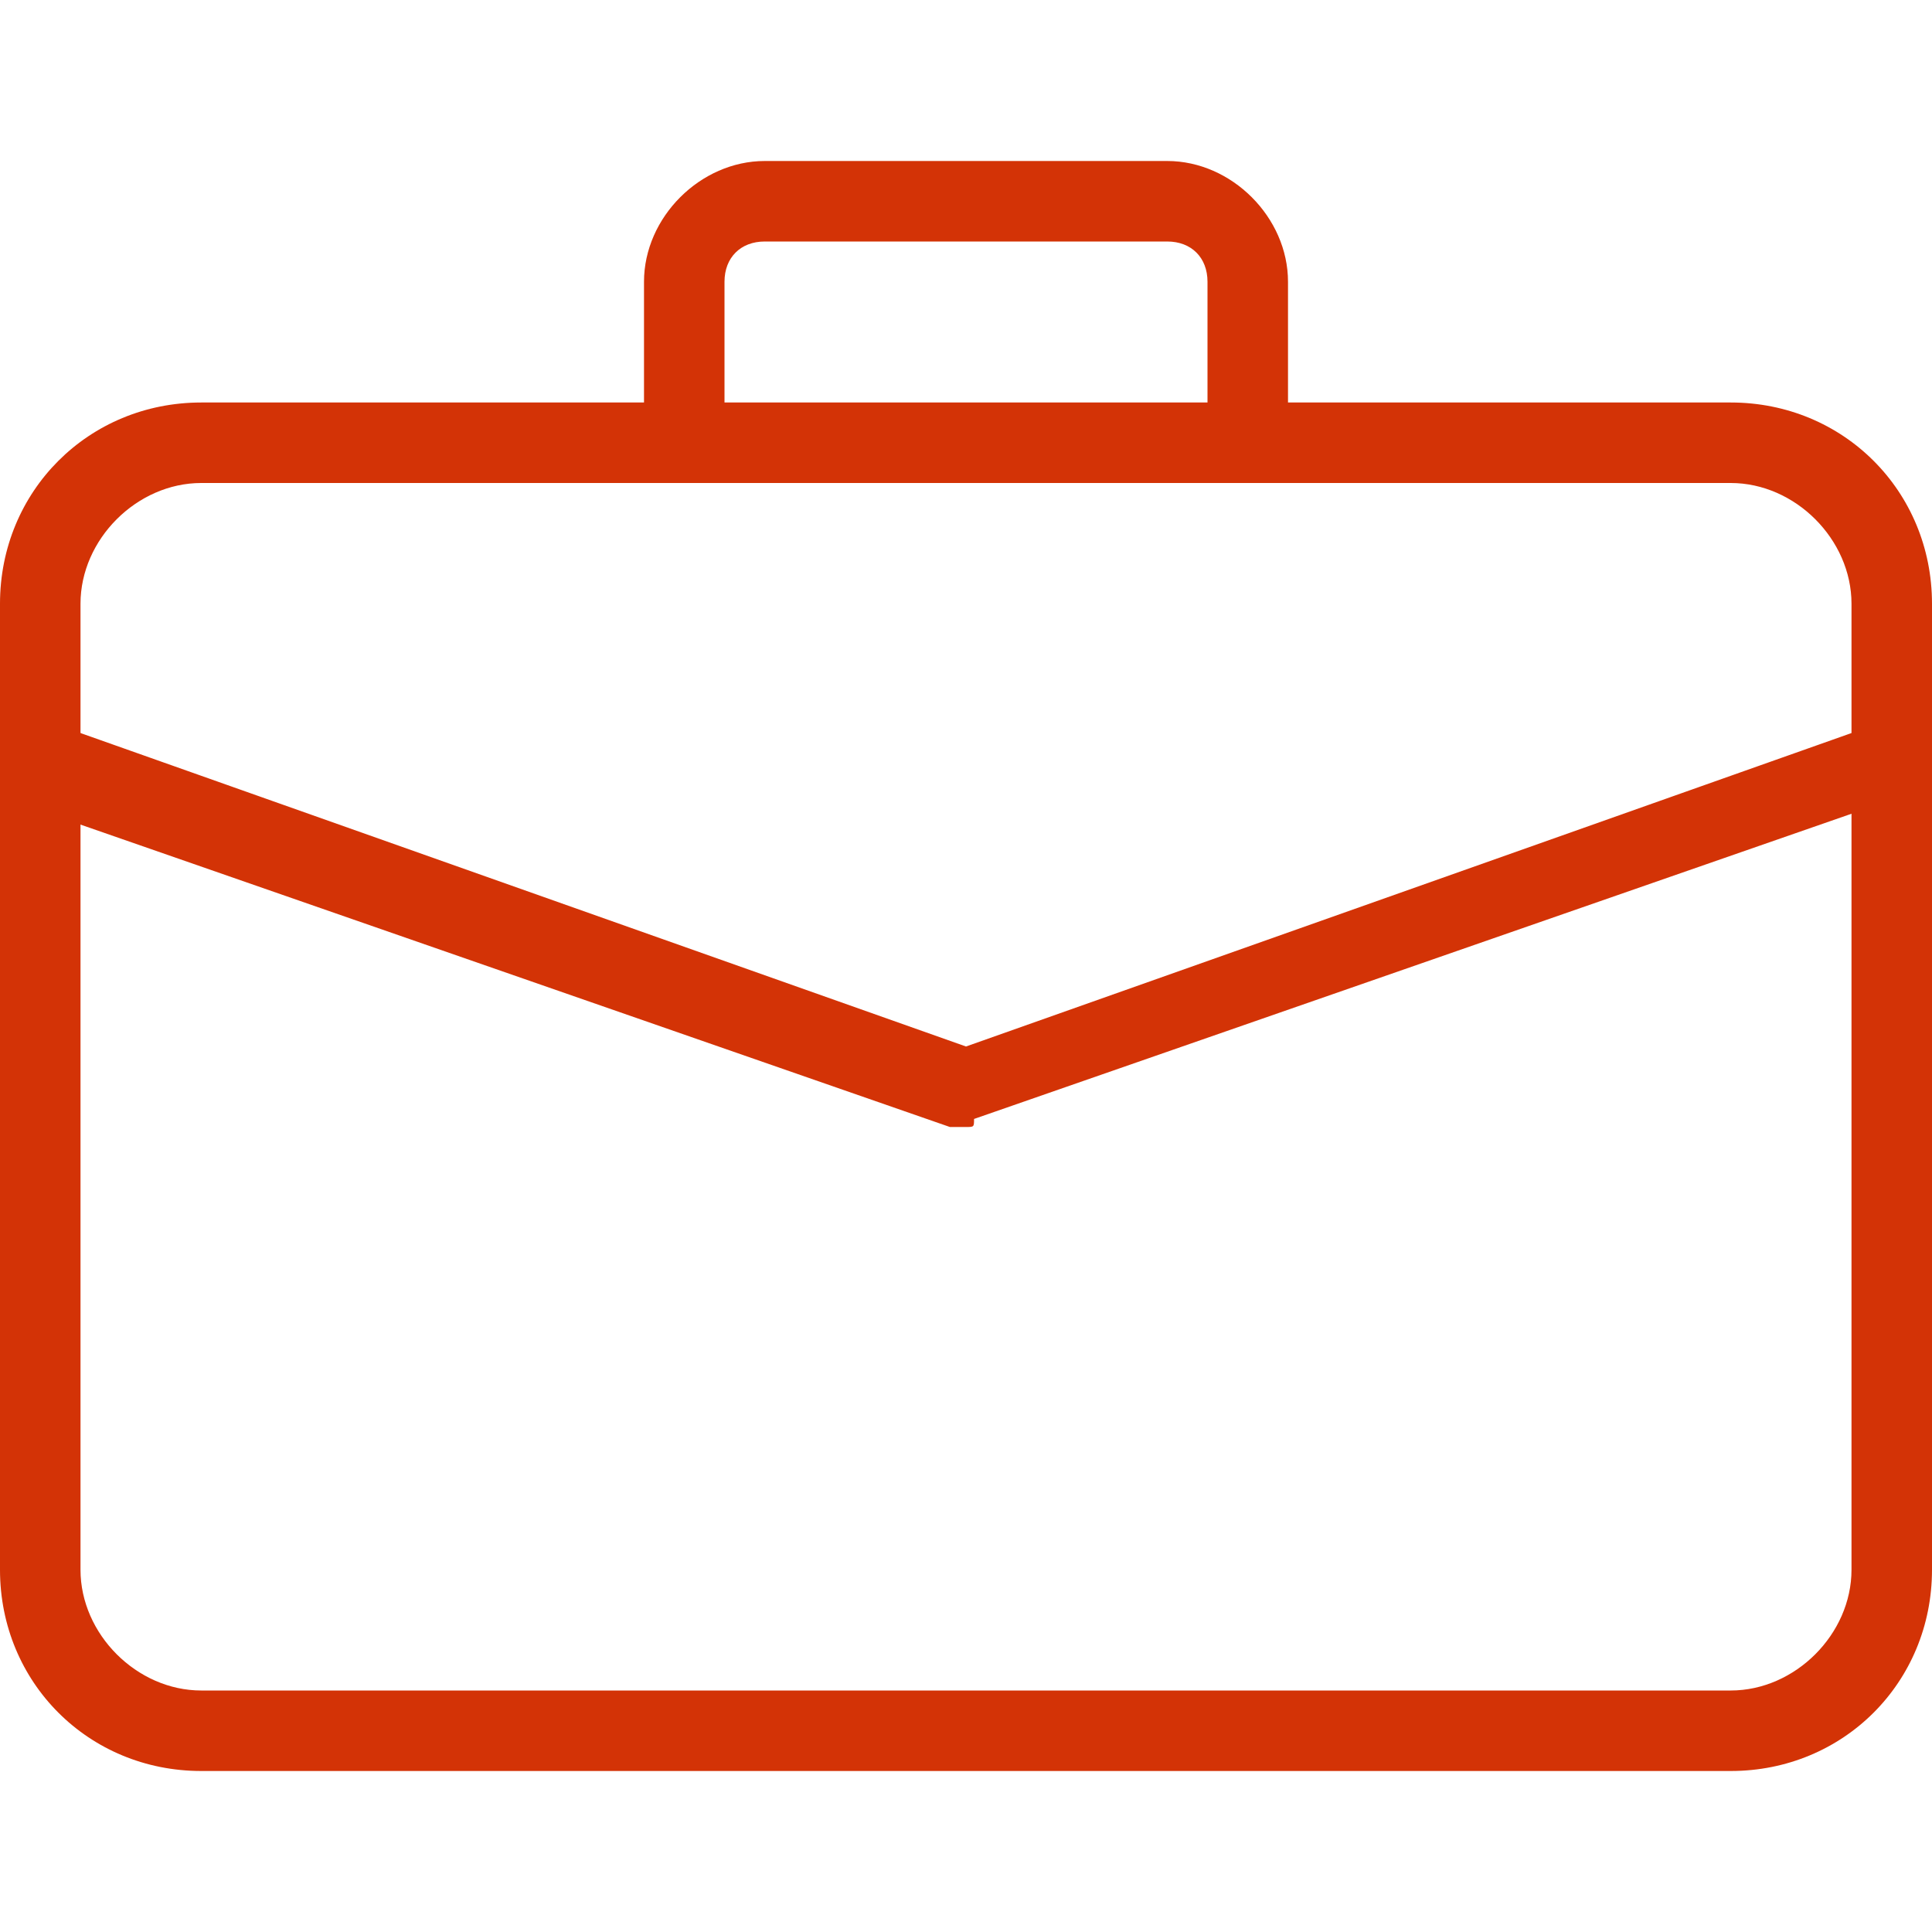 <?xml version="1.0" encoding="UTF-8" standalone="no"?>
<svg
   xmlns:dc="http://purl.org/dc/elements/1.1/"
   xmlns:cc="http://creativecommons.org/ns#"
   xmlns:rdf="http://www.w3.org/1999/02/22-rdf-syntax-ns#"
   xmlns:svg="http://www.w3.org/2000/svg"
   xmlns="http://www.w3.org/2000/svg"
   xmlns:sodipodi="http://sodipodi.sourceforge.net/DTD/sodipodi-0.dtd"
   xmlns:inkscape="http://www.inkscape.org/namespaces/inkscape"
   id="light"
   enable-background="new 0 0 24 24"
   height="512"
   viewBox="0 0 24 24"
   width="512"
   fill="#ffb000"
   version="1.1"
   sodipodi:docname="ico-2.svg"
   inkscape:version="1.0.1 (3bc2e813f5, 2020-09-07)">
  <defs
     id="defs930" />
  <sodipodi:namedview
     pagecolor="#ffffff"
     bordercolor="#666666"
     borderopacity="1"
     objecttolerance="10"
     gridtolerance="10"
     guidetolerance="10"
     inkscape:pageopacity="0"
     inkscape:pageshadow="2"
     inkscape:window-width="1920"
     inkscape:window-height="1017"
     id="namedview928"
     showgrid="false"
     inkscape:zoom="0.5296078"
     inkscape:cx="-82.805038"
     inkscape:cy="645.54595"
     inkscape:window-x="-8"
     inkscape:window-y="-8"
     inkscape:window-maximized="1"
     inkscape:current-layer="light" />
  <g
     id="g917"
     style="fill:#d33306;fill-opacity:1">
    <path
       d="m21.5 22h-19c-1.4 0-2.5-1.1-2.5-2.5v-12c0-1.4 1.1-2.5 2.5-2.5h19c1.4 0 2.5 1.1 2.5 2.5v12c0 1.4-1.1 2.5-2.5 2.5zm-19-16c-.8 0-1.5.7-1.5 1.5v12c0 .8.7 1.5 1.5 1.5h19c.8 0 1.5-.7 1.5-1.5v-12c0-.8-.7-1.5-1.5-1.5z"
       id="path915"
       style="fill:#d33306;fill-opacity:1" />
  </g>
  <g
     id="g921"
     style="fill:#d33306;fill-opacity:1">
    <path
       d="m15.5 6c-.3 0-.5-.2-.5-.5v-2c0-.3-.2-.5-.5-.5h-5c-.3 0-.5.2-.5.5v2c0 .3-.2.5-.5.5s-.5-.2-.5-.5v-2c0-.8.7-1.5 1.5-1.5h5c.8 0 1.5.7 1.5 1.5v2c0 .3-.2.5-.5.5z"
       id="path919"
       style="fill:#d33306;fill-opacity:1" />
  </g>
  <g
     id="g925"
     style="fill:#d33306;fill-opacity:1">
    <path
       d="m12 14c-.1 0-.1 0-.2 0l-11.5-4c-.2-.1-.4-.4-.3-.7.1-.2.4-.4.7-.3l11.3 4 11.3-4c.3-.1.5 0 .6.3s0 .5-.3.6l-11.5 4c0 .1 0 .1-.1.1z"
       id="path923"
       style="fill:#d33306;fill-opacity:1" />
  </g>
</svg>
